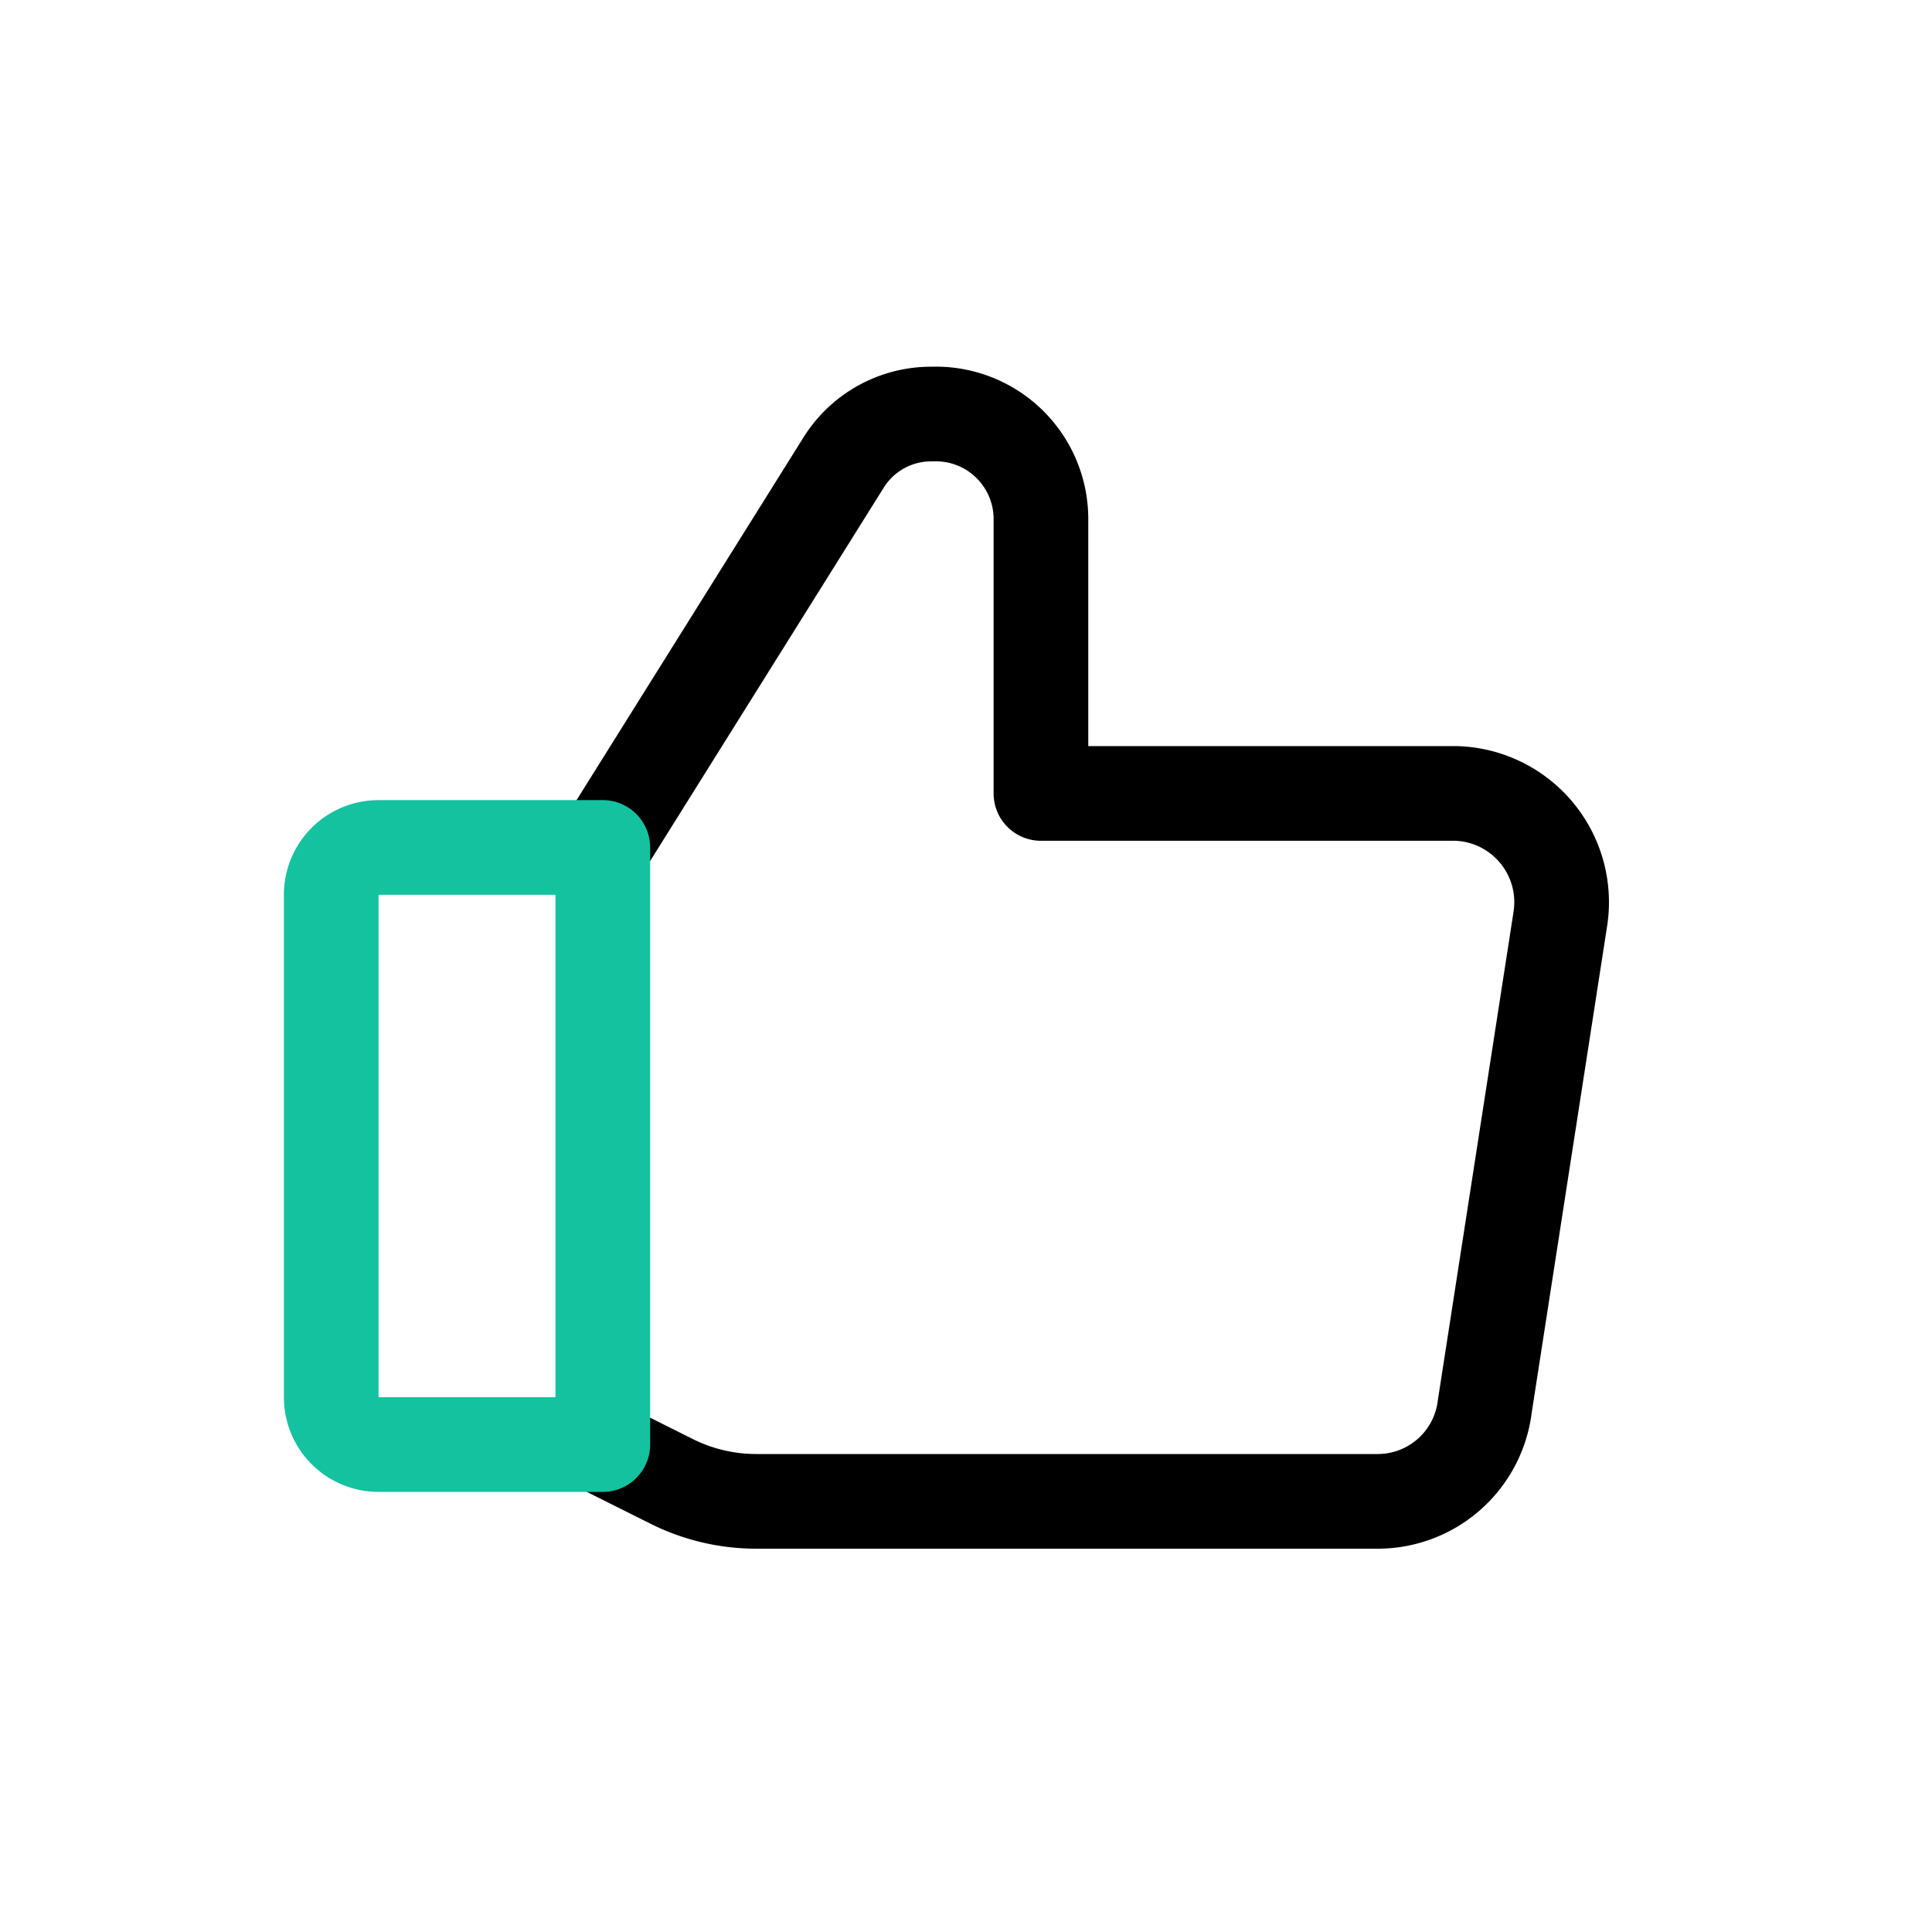 <svg xmlns="http://www.w3.org/2000/svg" width="70" height="70" viewBox="0 0 70 70"><g transform="translate(-1273.998 -4014)"><path d="M11.554,20.057l8.709-13.92a3.737,3.737,0,0,1,3.223-1.783h0a3.806,3.806,0,0,1,3.943,3.771V18.1H42.48a3.943,3.943,0,0,1,3.771,4.526L43.509,40.32a3.909,3.909,0,0,1-3.874,3.429H17.143a6.857,6.857,0,0,1-3.086-.72l-2.469-1.234" transform="translate(1284.284 4024.648)" fill="none" stroke="#000" stroke-linecap="round" stroke-linejoin="round" stroke-width="3.43"/><path d="M3.429,20.057h8.126V41.691H3.429a1.714,1.714,0,0,1-1.714-1.714V21.771a1.714,1.714,0,0,1,1.714-1.714Z" transform="translate(1284.284 4024.648)" fill="none" stroke="#14c2a0" stroke-linecap="round" stroke-linejoin="round" stroke-width="3.43"/><rect width="70" height="70" transform="translate(1273.998 4014)" fill="none"/></g></svg>